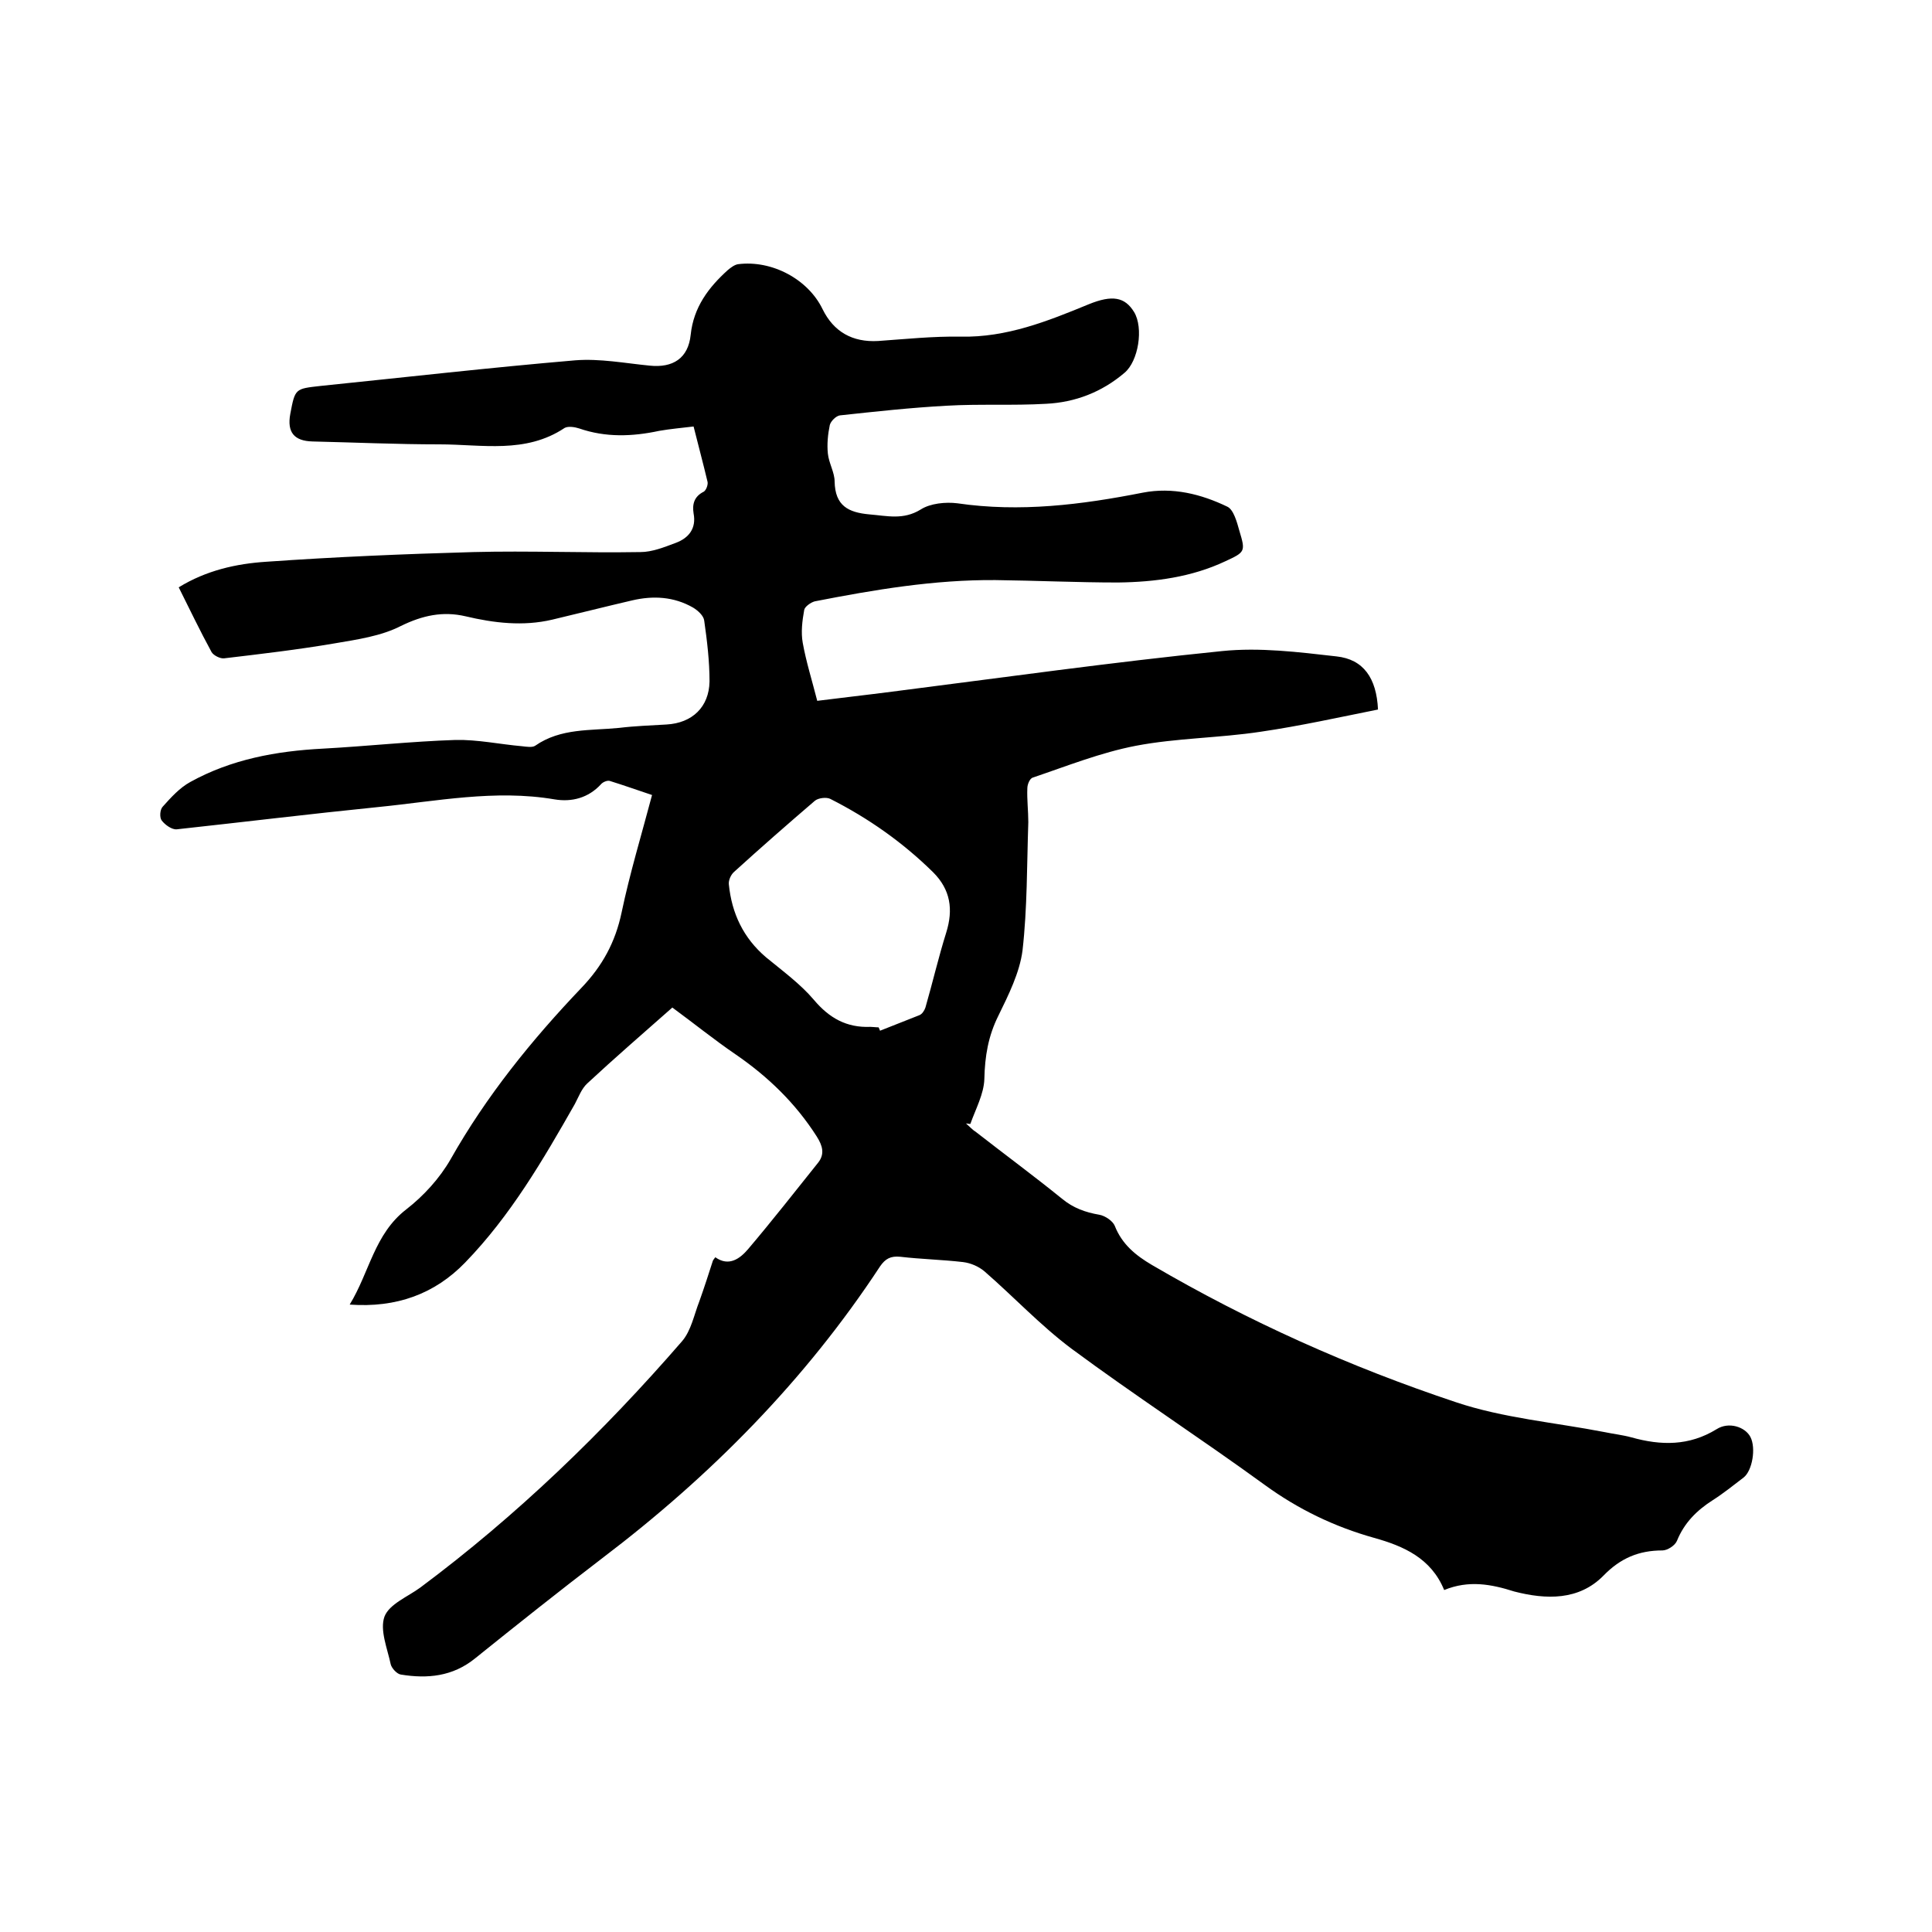 <svg enable-background="new 0 0 400 400" viewBox="0 0 400 400" xmlns="http://www.w3.org/2000/svg"><path d="m299 329.2c-2.7-6.6-8.4-9.1-14.5-10.8-8.2-2.3-15.7-5.9-22.7-11-13.2-9.6-26.9-18.5-40-28.2-6.4-4.8-11.9-10.7-18-16-1.2-1-2.8-1.7-4.4-1.9-4.3-.5-8.7-.6-13-1.1-2-.2-3.1.4-4.2 2-15.5 23.6-35.1 43.4-57.5 60.4-8.9 6.8-17.7 13.8-26.4 20.8-4.6 3.7-9.8 4.2-15.3 3.3-.8-.1-1.9-1.3-2.1-2.1-.7-3.3-2.3-7.1-1.3-9.9 1-2.6 4.8-4.1 7.4-6 20-14.9 37.9-32.2 54.2-51 1.9-2.2 2.5-5.5 3.6-8.3 1-2.8 1.9-5.6 2.8-8.4.1-.2.2-.3.5-.7 2.8 2 5.1.3 6.8-1.7 5-5.9 9.7-11.9 14.5-17.9 1.4-1.8.9-3.5-.3-5.4-4.4-6.9-10.1-12.4-16.8-17-4.4-3-8.6-6.4-13.1-9.7-6 5.3-11.9 10.4-17.6 15.7-1.2 1.1-1.8 2.8-2.6 4.3-6.6 11.6-13.3 23.1-22.7 32.8-6.3 6.5-14.2 9.4-23.9 8.7 4.1-6.7 5.1-14.6 11.7-19.7 3.6-2.8 6.9-6.4 9.2-10.4 7.4-13.1 16.8-24.7 27.1-35.5 4.3-4.5 7-9.4 8.3-15.6 1.7-8.1 4.1-16 6.3-24.3-3-1-5.8-2-8.7-2.9-.5-.2-1.5.2-1.9.7-2.6 2.8-6 3.7-9.6 3.1-12.3-2.1-24.5.4-36.6 1.6-13.9 1.4-27.8 3.1-41.6 4.6-1 .1-2.4-.9-3.1-1.8-.5-.6-.4-2.3.2-2.9 1.7-1.9 3.5-3.9 5.7-5.1 8.5-4.7 17.8-6.4 27.4-6.9 9.2-.5 18.3-1.5 27.5-1.8 4.6-.1 9.2.9 13.8 1.3.9.1 2.1.3 2.7-.1 5.3-3.7 11.5-3.1 17.4-3.7 3.3-.4 6.5-.5 9.8-.7 5.3-.3 8.8-3.6 8.9-8.9 0-4.2-.5-8.4-1.1-12.6-.1-1-1.3-2.1-2.3-2.7-4-2.3-8.3-2.5-12.6-1.5-5.6 1.3-11.1 2.7-16.6 4-6 1.4-12 .7-17.9-.7-4.7-1.1-8.9-.2-13.4 2-4.1 2.1-9 2.8-13.7 3.6-7.6 1.3-15.3 2.2-22.9 3.1-.8.1-2.2-.6-2.6-1.3-2.4-4.4-4.5-8.8-6.8-13.4 5.7-3.5 11.9-4.9 18.2-5.3 14.2-1 28.5-1.6 42.8-2 11.5-.3 23 .2 34.6 0 2.4 0 4.9-1 7.3-1.9 2.7-1 4.3-3 3.7-6.1-.3-1.9.1-3.5 2.1-4.5.5-.3.9-1.4.8-2-.9-3.8-1.9-7.5-2.9-11.5-2.5.3-4.8.5-7.1.9-5.6 1.2-11.1 1.4-16.6-.5-.9-.3-2.3-.5-3-.1-8.1 5.4-17.1 3.4-25.9 3.4s-17.6-.4-26.3-.6c-3.8-.1-5.3-1.9-4.6-5.7 1-5.3 1-5.2 6.3-5.8 17.6-1.8 35.1-3.8 52.7-5.3 5.1-.4 10.3.6 15.4 1.1 4.8.5 8-1.5 8.5-6.4.6-5.7 3.7-9.8 7.7-13.4.6-.5 1.4-1.1 2.1-1.2 7-.9 14.5 3.1 17.5 9.3 2.3 4.7 6.2 6.9 11.5 6.6 5.7-.4 11.4-1 17.1-.9 9.5.2 18-3.2 26.5-6.7 4.9-2 7.5-1.5 9.4 1.6 2 3.3.9 10.2-2 12.6-4.7 4-10.2 6.1-16.2 6.4-6.9.4-13.8 0-20.6.4-7.4.4-14.7 1.2-22.1 2-.8.1-1.9 1.2-2.1 2-.4 1.9-.6 4-.4 5.9.2 2 1.4 3.9 1.4 5.8.1 5 2.8 6.4 7.2 6.8 3.7.3 7 1.2 10.6-1 2-1.3 5.2-1.6 7.6-1.3 13 1.9 25.7.3 38.4-2.2 6.2-1.2 12.1.3 17.5 2.9 1.3.6 2 3.2 2.5 5 1.3 4.3 1.2 4.4-2.9 6.3-7 3.3-14.6 4.3-22.2 4.4-8.5 0-16.9-.4-25.4-.5-12.7-.1-25.1 2-37.4 4.4-.8.2-2.1 1.1-2.2 1.8-.4 2.2-.7 4.6-.3 6.8.7 3.9 1.9 7.7 3 12 4.7-.6 10.1-1.2 15.5-1.9 22.8-2.9 45.5-6.1 68.3-8.4 7.8-.8 15.8.2 23.7 1.1 5.6.6 8.3 4.5 8.6 11-8 1.6-16.1 3.4-24.3 4.6-8.6 1.3-17.4 1.3-25.8 2.9-7.3 1.4-14.3 4.2-21.4 6.6-.6.2-1.1 1.4-1.1 2.2-.1 2.3.2 4.7.2 7-.3 8.9-.2 17.8-1.2 26.6-.6 4.6-2.9 9.2-5 13.5-2.1 4.2-2.8 8.4-2.9 13.1-.1 3.1-1.8 6.2-2.9 9.3-.3 0-.6-.1-.9-.1.7.6 1.3 1.3 2.1 1.8 5.9 4.6 12 9.1 17.8 13.8 2.3 1.9 4.8 2.8 7.7 3.3 1.2.2 2.8 1.3 3.2 2.3 1.5 3.8 4.3 6.1 7.7 8.1 20 11.7 41 21.1 62.9 28.4 9.8 3.3 20.5 4.2 30.8 6.2 1.9.4 3.8.6 5.6 1.1 6.1 1.7 11.9 1.8 17.6-1.7 2.5-1.6 5.9-.5 7 1.6 1.2 2.3.4 7-1.4 8.4-2.1 1.6-4.2 3.3-6.4 4.7-3.3 2.1-5.9 4.7-7.4 8.4-.4 1-2 2-3 2-4.9 0-8.7 1.6-12.2 5.2-5.1 5.2-11.9 5-18.5 3.3-4.7-1.5-9.4-2.4-14.5-.3zm-117.1-116.5c.1.2.2.4.3.7 2.7-1.1 5.4-2.1 8.1-3.2.6-.2 1.1-1 1.3-1.6 1.5-5.2 2.7-10.4 4.3-15.5 1.5-4.8.9-8.9-2.7-12.5-6.3-6.2-13.4-11.2-21.3-15.2-.8-.4-2.5-.2-3.2.4-5.6 4.8-11.2 9.7-16.7 14.7-.7.6-1.2 1.8-1.1 2.6.6 6 3 11.1 7.7 15.1 3.4 2.8 7.1 5.5 9.9 8.8 3.2 3.8 6.8 5.8 11.7 5.6.5 0 1.1.1 1.7.1z"/></svg>